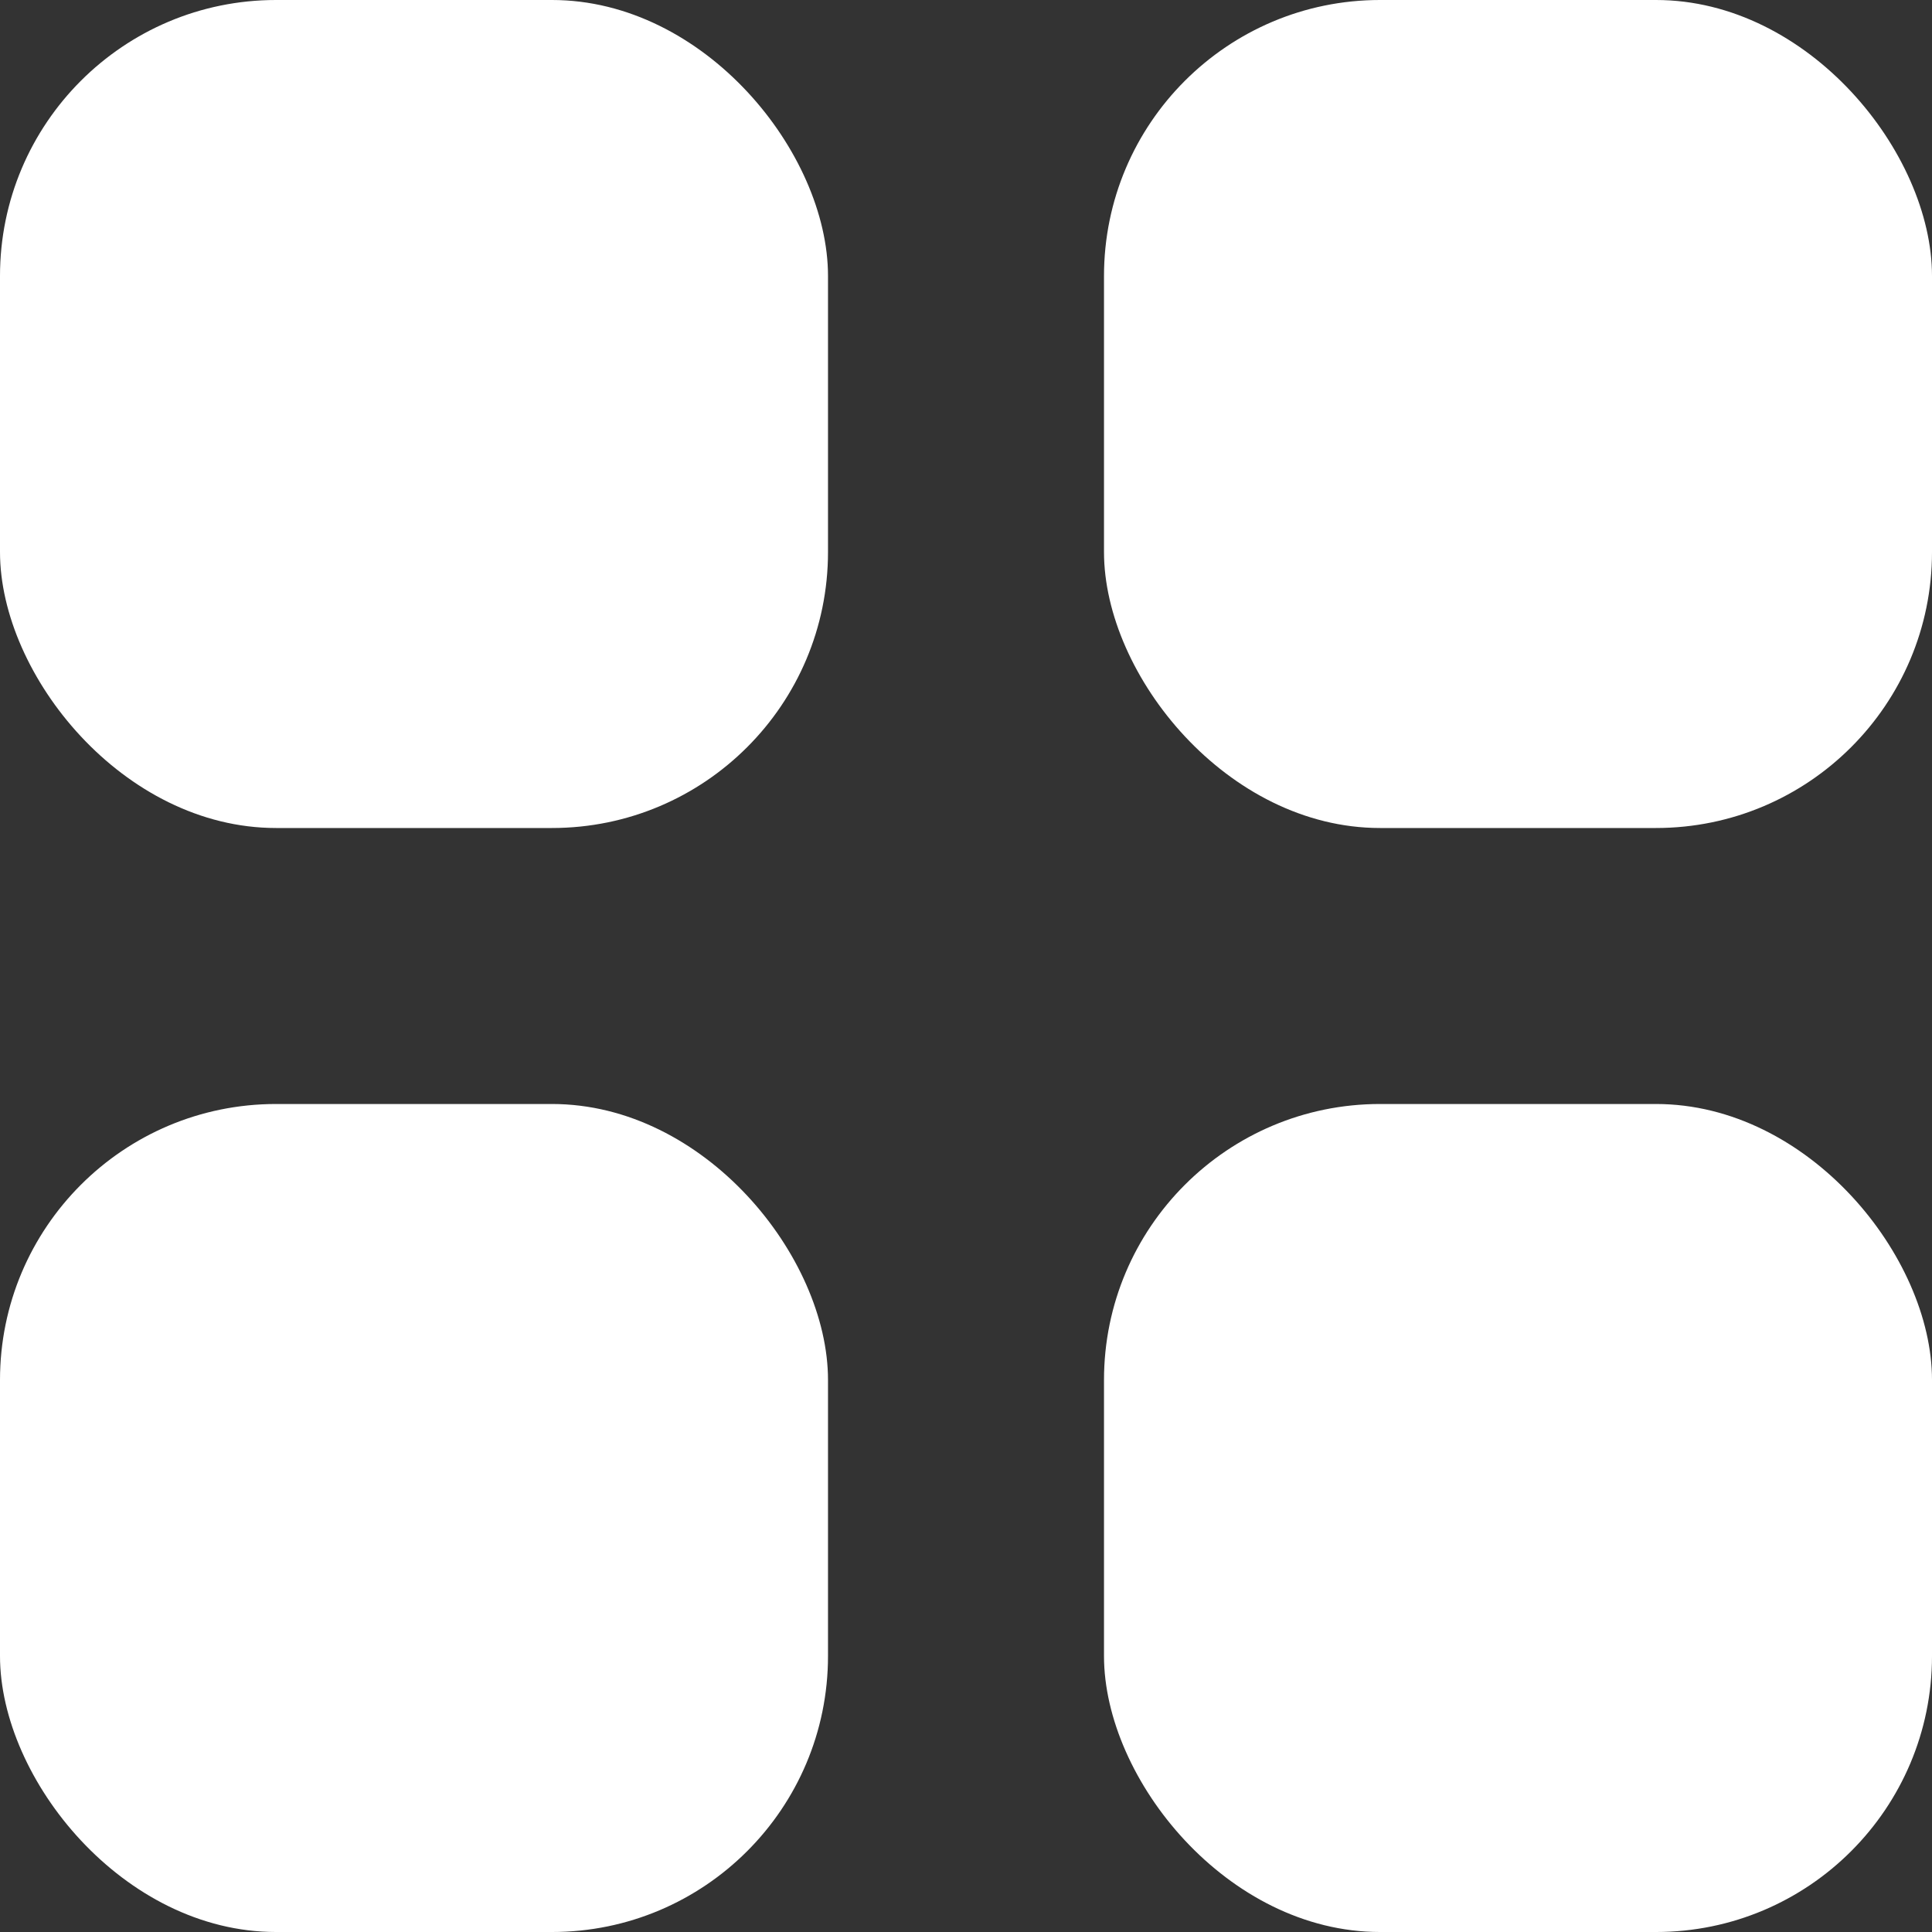 <?xml version="1.0" encoding="UTF-8"?> <svg xmlns="http://www.w3.org/2000/svg" width="14" height="14" viewBox="0 0 14 14" fill="none"><rect x="0" y="0" width="14" height="14" fill="#333333" stroke="none"/><rect width="6" height="6" rx="2" fill="white"></rect><rect y="8" width="6" height="6" rx="2" fill="white"></rect><rect x="8" width="6" height="6" rx="2" fill="white"></rect><rect x="8" y="8" width="6" height="6" rx="2" fill="white"></rect></svg> 